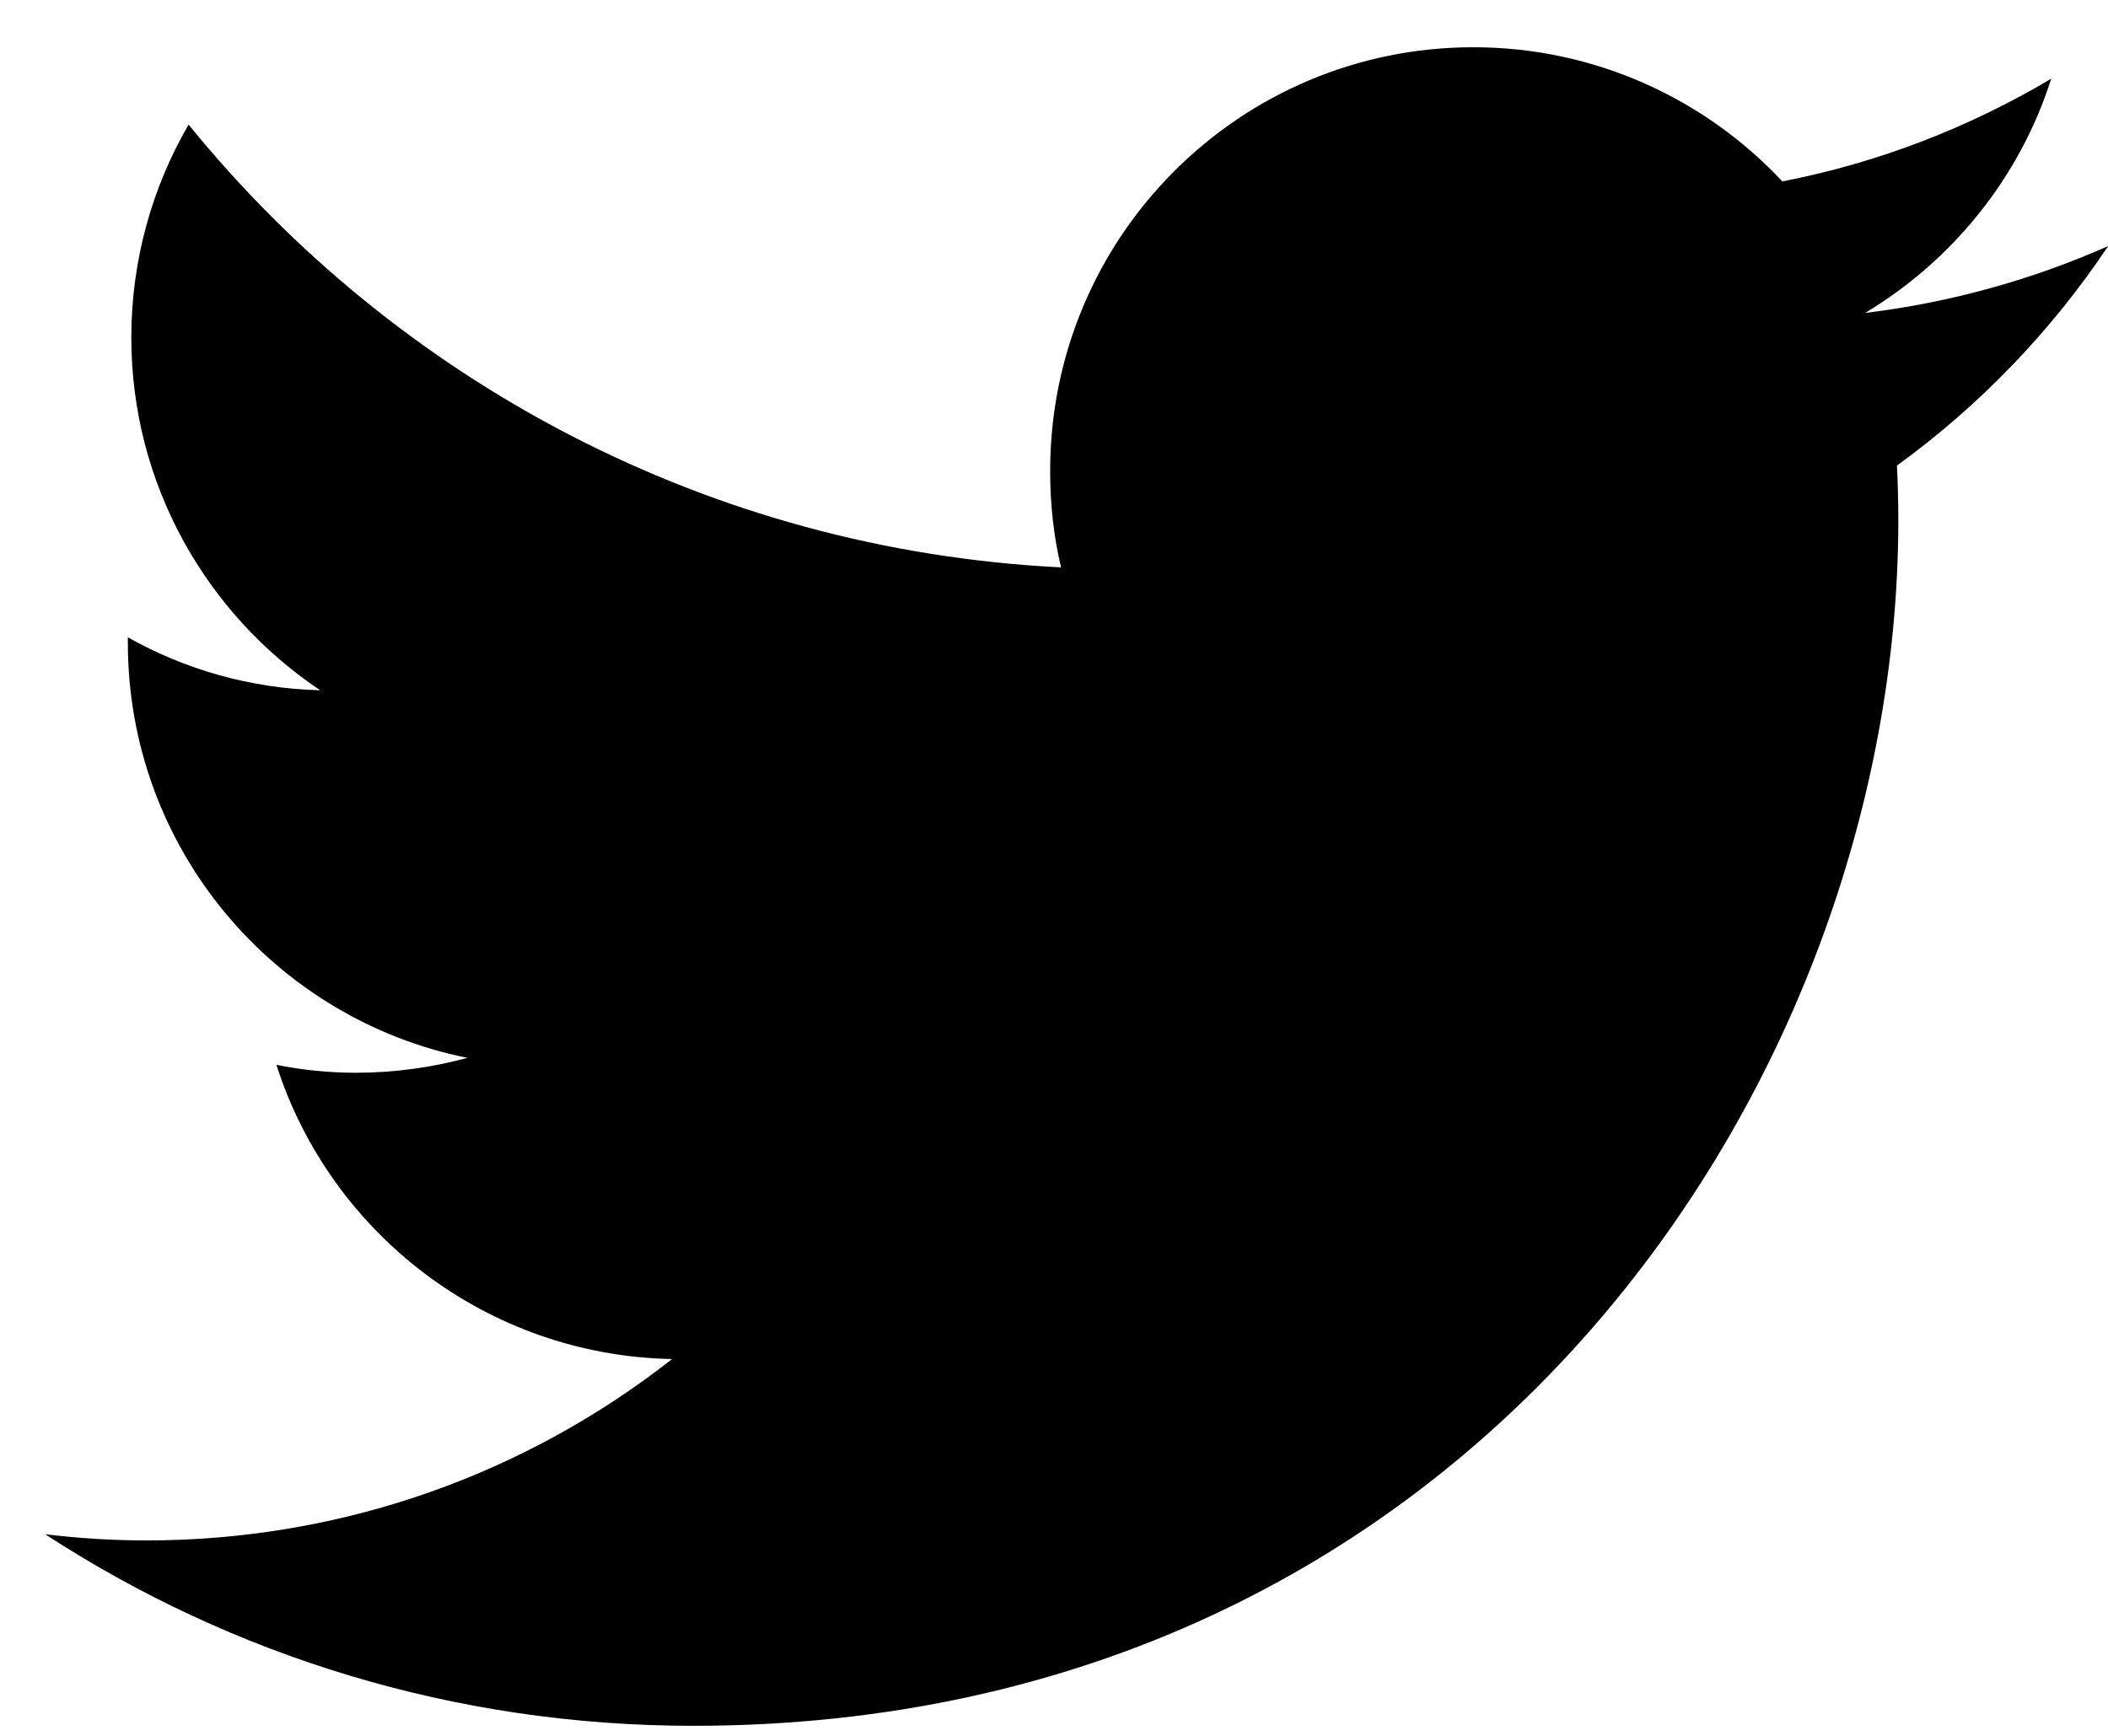 <svg width="17" height="14" viewBox="0 0 17 14" fill="none" xmlns="http://www.w3.org/2000/svg">
<path d="M17.001 1.985C16.387 2.256 15.732 2.44 15.041 2.524C15.746 2.101 16.289 1.432 16.542 0.635C15.883 1.026 15.153 1.312 14.374 1.463C13.75 0.797 12.862 0.381 11.882 0.381C9.996 0.381 8.469 1.911 8.469 3.797C8.469 4.065 8.497 4.326 8.557 4.576C5.719 4.435 3.202 3.074 1.521 1.005C1.228 1.509 1.059 2.098 1.059 2.722C1.059 3.906 1.665 4.953 2.582 5.567C2.018 5.553 1.489 5.398 1.031 5.14C1.031 5.154 1.031 5.168 1.031 5.183C1.031 6.84 2.208 8.218 3.77 8.532C3.484 8.609 3.181 8.652 2.871 8.652C2.652 8.652 2.437 8.63 2.229 8.588C2.663 9.945 3.925 10.932 5.42 10.961C4.253 11.877 2.779 12.424 1.179 12.424C0.904 12.424 0.632 12.406 0.364 12.374C1.87 13.354 3.664 13.919 5.589 13.919C11.875 13.919 15.309 8.712 15.309 4.195C15.309 4.047 15.305 3.899 15.298 3.755C15.964 3.272 16.542 2.672 17.001 1.985Z" fill="black"/>
</svg>
